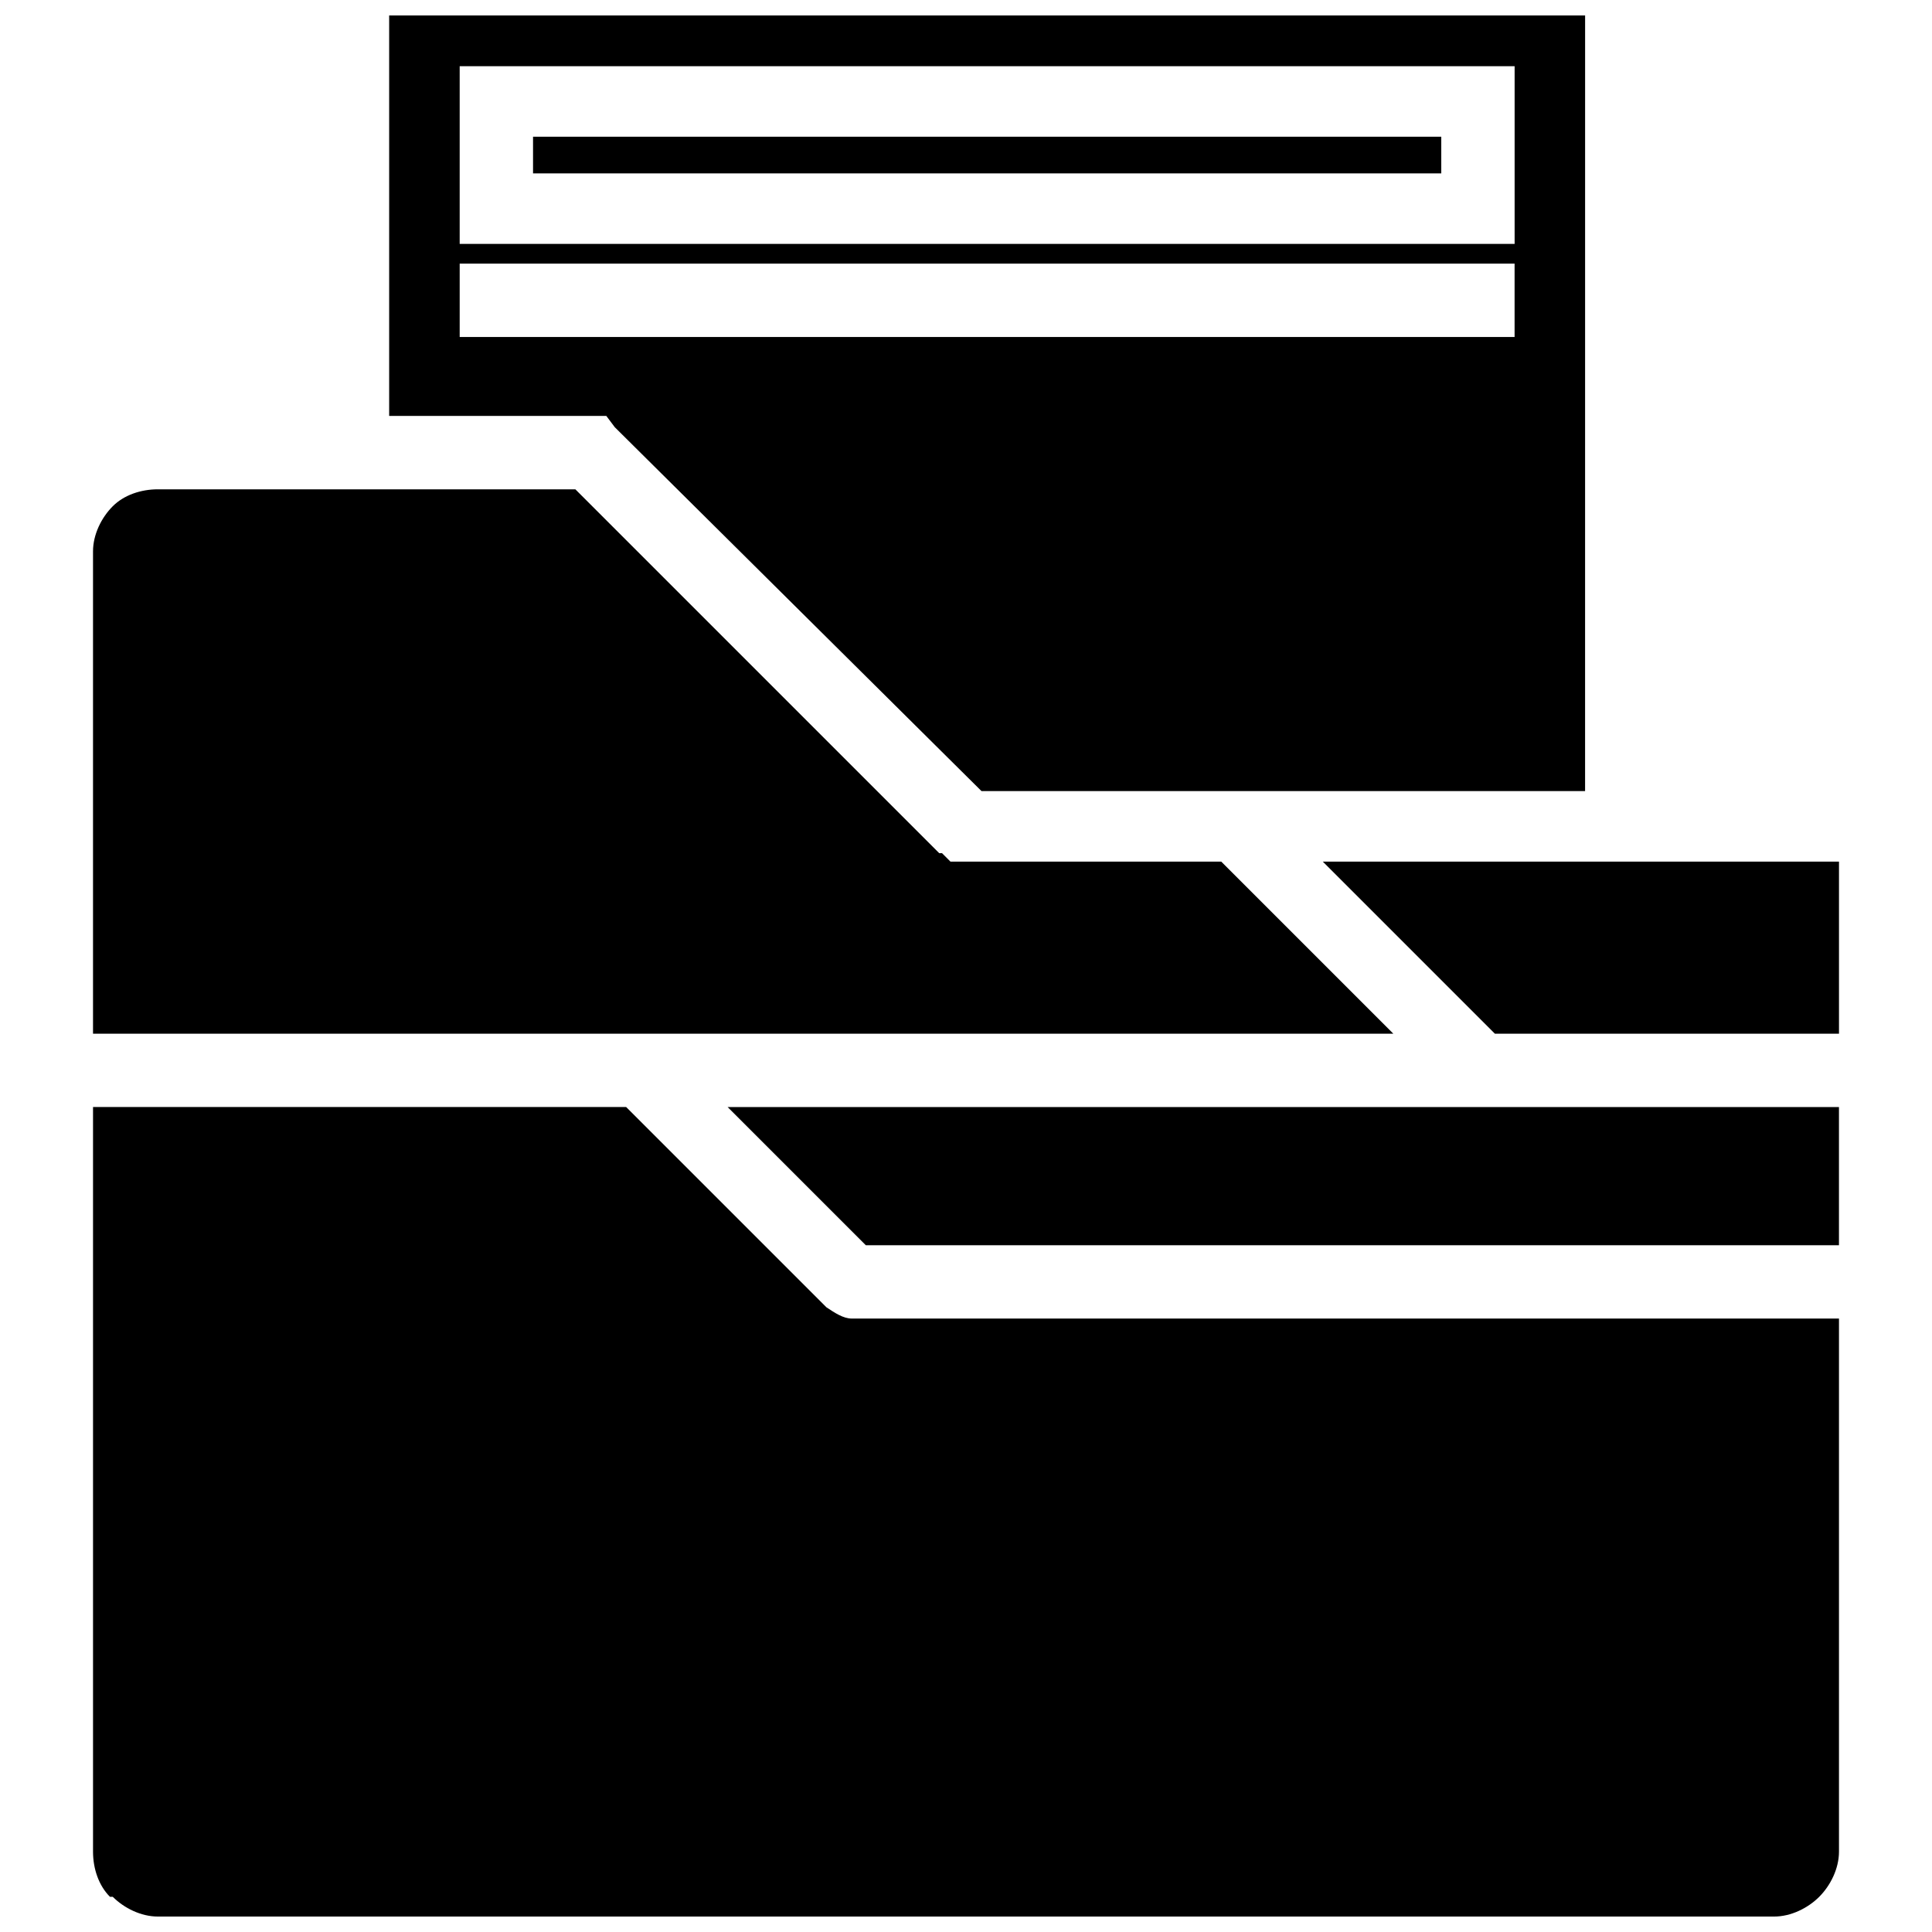 <?xml version="1.0" encoding="UTF-8"?>
<!-- Uploaded to: SVG Repo, www.svgrepo.com, Generator: SVG Repo Mixer Tools -->
<svg width="800px" height="800px" version="1.1" viewBox="144 144 512 512" xmlns="http://www.w3.org/2000/svg">
 <defs>
  <clipPath id="b">
   <path d="m247 148.09h318v205.91h-318z"/>
  </clipPath>
  <clipPath id="a">
   <path d="m168 437h464v214.9h-464z"/>
  </clipPath>
 </defs>
 <path d="m525.95 180.23h-240.69v9.719h240.69z"/>
 <g clip-path="url(#b)">
  <path d="m564.07 148.09h-316.94v106.14h57.555l2.242 2.988 97.176 96.426h159.96zm-288.53 13.453h269.85v47.094h-279.57v-47.094zm-9.719 52.324h279.56v19.434h-279.56z"/>
 </g>
 <path d="m467.65 372.34h-71.762l-2.242-2.242h-0.746l-96.426-96.426h-110.63c-4.484 0-8.969 1.496-11.961 4.484-2.988 2.988-5.234 7.477-5.234 11.961v127.82h344.59l-45.598-45.598z"/>
 <path d="m536.41 437.38h-199.58l36.625 36.625h257.89v-36.625z"/>
 <g clip-path="url(#a)">
  <path d="m631.35 493.43h-261.62c-2.242 0-4.484-1.496-6.727-2.988l-53.07-53.07h-141.28v197.34c0 4.484 1.496 8.969 4.484 11.961h0.746c2.988 2.988 7.477 5.234 11.961 5.234h428.31c4.484 0 8.969-2.242 11.961-5.234 2.988-2.988 5.234-7.477 5.234-11.961v-141.28z"/>
 </g>
 <path d="m583.51 372.34h-88.953l45.598 45.598h91.195v-45.598z"/>
</svg>